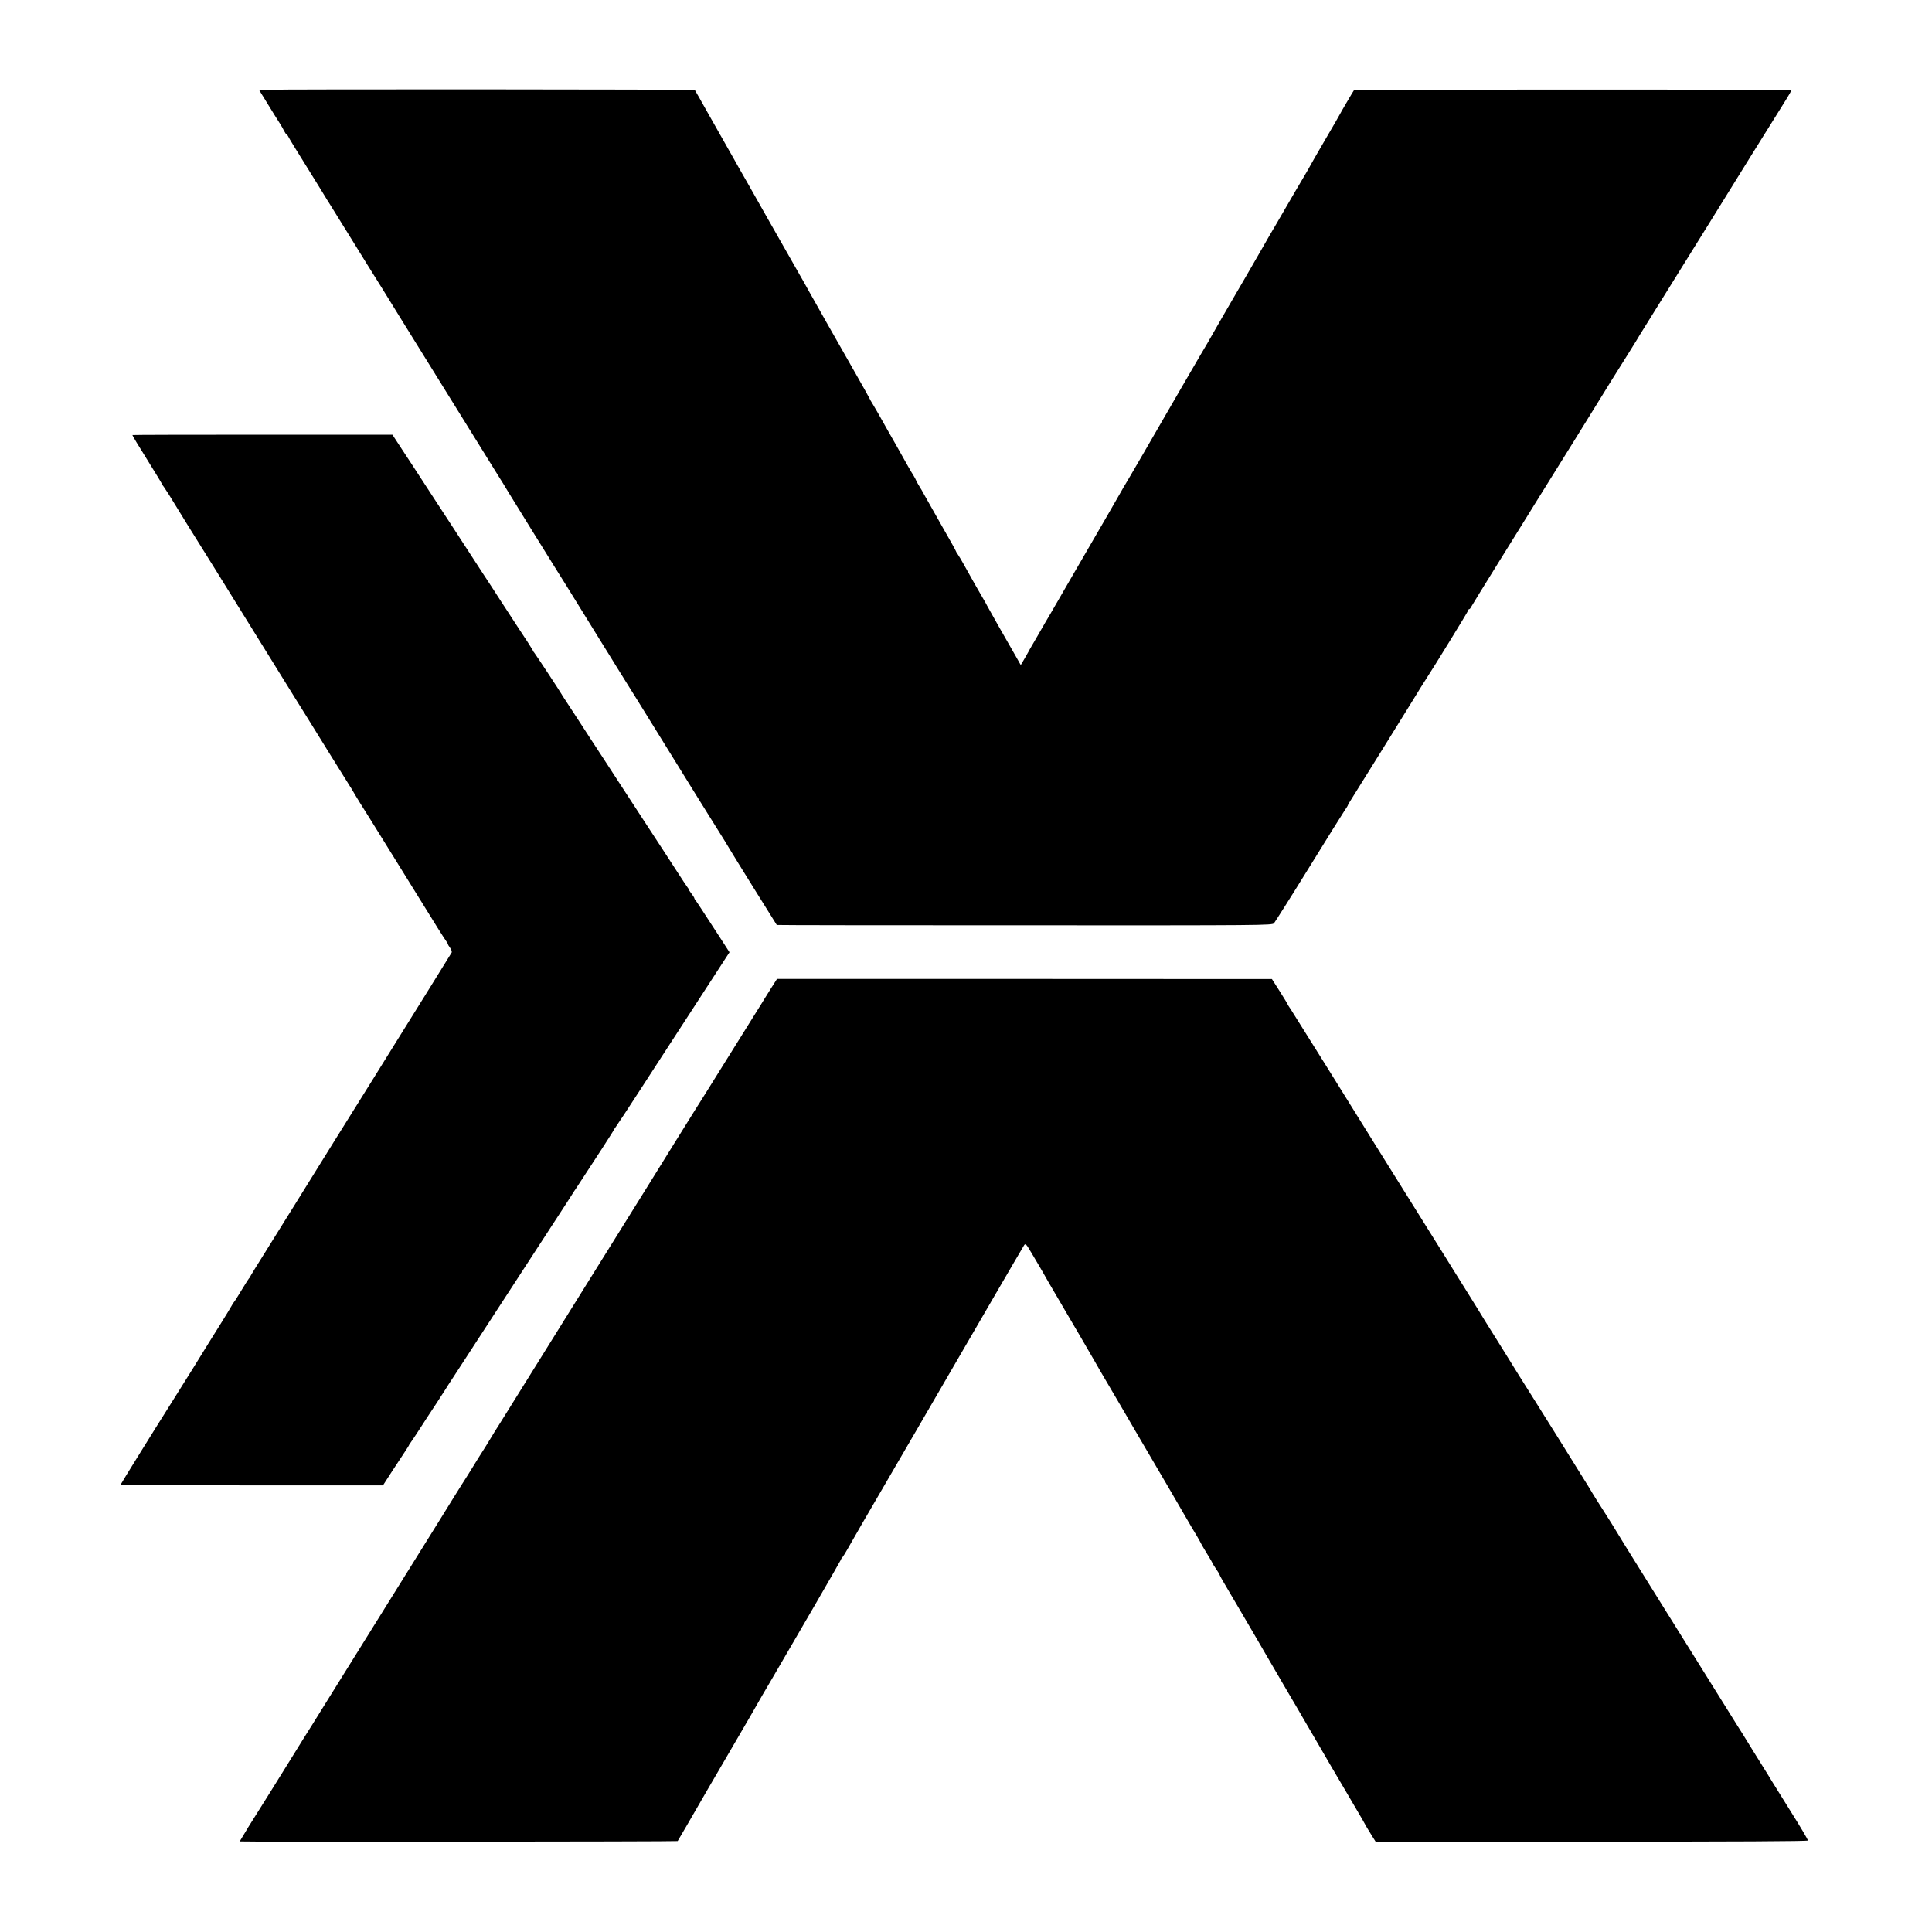 <?xml version="1.0" standalone="no"?>
<!DOCTYPE svg PUBLIC "-//W3C//DTD SVG 20010904//EN"
 "http://www.w3.org/TR/2001/REC-SVG-20010904/DTD/svg10.dtd">
<svg version="1.0" xmlns="http://www.w3.org/2000/svg"
 width="1700pt" height="1700pt" viewBox="0 0 1700 1700"
 preserveAspectRatio="xMidYMid meet">
<g transform="translate(0,1700) scale(0.1,-0.1)"
fill="#000000" stroke="none">
<path d="M2353 16210 l-71 -5 74 -120 c40 -66 87 -141 104 -167 16 -25 35 -58
41 -72 7 -14 15 -26 19 -26 4 0 12 -11 18 -24 5 -12 79 -133 163 -267 83 -134
157 -253 163 -264 6 -11 19 -31 28 -45 9 -14 90 -144 180 -290 90 -146 222
-359 294 -473 71 -114 136 -220 145 -235 21 -34 278 -449 668 -1077 106 -170
198 -319 204 -329 7 -11 28 -45 47 -75 19 -31 40 -65 46 -76 12 -21 380 -615
418 -675 27 -41 63 -100 405 -653 20 -32 45 -73 56 -90 11 -18 42 -68 69 -112
27 -44 64 -102 81 -130 18 -27 150 -241 295 -475 210 -341 478 -772 580 -934
8 -13 27 -44 41 -68 35 -60 410 -662 414 -667 2 -2 983 -3 2180 -3 2117 -1
2177 0 2195 18 9 11 147 228 305 484 158 256 300 484 316 507 16 23 29 44 29
47 0 3 19 36 43 73 51 80 401 644 530 853 49 80 99 161 112 180 69 105 375
603 375 611 0 5 3 9 8 9 4 0 12 9 17 20 6 12 114 187 240 390 127 204 242 389
256 412 14 24 84 135 154 248 147 235 377 606 483 778 39 64 85 137 100 162
94 149 238 379 252 405 15 25 343 553 463 745 19 30 82 132 140 225 186 301
587 947 662 1065 40 63 71 117 69 119 -4 4 -3845 4 -3849 -1 -5 -5 -125 -210
-125 -213 0 -1 -58 -103 -130 -225 -71 -122 -130 -224 -130 -226 0 -2 -26 -47
-58 -101 -32 -54 -103 -174 -157 -268 -54 -93 -119 -206 -146 -250 -26 -45
-58 -101 -72 -126 -29 -51 -222 -385 -237 -409 -13 -21 -199 -344 -233 -405
-16 -27 -44 -75 -62 -105 -18 -30 -90 -154 -160 -275 -70 -121 -144 -249 -165
-285 -21 -36 -104 -180 -185 -320 -81 -140 -151 -259 -155 -265 -4 -5 -18 -30
-32 -55 -14 -25 -76 -133 -138 -240 -62 -107 -194 -334 -293 -505 -195 -337
-225 -390 -244 -420 -7 -11 -15 -27 -20 -35 -4 -8 -31 -55 -60 -104 -29 -49
-53 -90 -53 -91 0 -2 -18 -33 -39 -70 l-39 -67 -39 69 c-70 120 -249 437 -257
453 -4 8 -12 24 -19 35 -21 34 -159 277 -190 335 -17 30 -38 67 -49 82 -10 14
-18 28 -18 31 0 3 -52 97 -116 208 -64 112 -132 233 -152 269 -19 36 -46 82
-59 102 -13 21 -23 40 -23 43 0 3 -11 22 -23 43 -21 32 -53 89 -147 257 -61
108 -75 132 -91 160 -10 17 -30 52 -45 80 -15 27 -44 78 -65 113 -22 35 -39
66 -39 68 0 2 -53 97 -118 211 -184 323 -377 663 -407 718 -23 42 -63 113
-147 260 -123 215 -186 326 -235 413 -14 26 -82 146 -151 267 -69 121 -132
231 -139 245 -8 14 -24 43 -37 65 -37 65 -62 109 -184 325 -63 113 -117 207
-118 208 -4 6 -3681 8 -3761 2z"/>
<path d="M1165 13172 c-2 -2 57 -100 131 -218 74 -119 134 -218 134 -220 0 -3
5 -10 11 -17 5 -7 25 -37 44 -67 137 -224 173 -282 400 -645 50 -80 458 -738
713 -1150 51 -82 98 -157 103 -165 5 -8 90 -145 189 -305 99 -159 185 -297
190 -305 6 -8 16 -25 23 -37 11 -22 115 -190 162 -263 12 -19 93 -150 180
-290 163 -263 288 -464 406 -655 38 -60 73 -115 79 -122 5 -7 10 -15 10 -19 0
-3 9 -19 21 -35 11 -16 17 -34 13 -41 -4 -7 -93 -150 -197 -318 -105 -168
-253 -406 -330 -530 -77 -124 -155 -250 -174 -280 -77 -122 -602 -965 -618
-992 -5 -9 -37 -60 -70 -113 -33 -53 -67 -107 -75 -120 -8 -14 -80 -129 -160
-257 -80 -127 -147 -236 -149 -242 -2 -6 -7 -13 -11 -16 -3 -3 -30 -45 -60
-95 -30 -49 -59 -97 -66 -105 -7 -8 -19 -26 -26 -40 -7 -14 -49 -82 -93 -153
-44 -70 -89 -142 -100 -160 -25 -43 -268 -432 -347 -557 -142 -224 -438 -702
-438 -706 0 -2 520 -4 1155 -4 l1155 0 76 118 c42 64 94 143 115 175 21 32 39
60 39 63 0 3 5 10 11 17 5 7 41 59 78 117 37 58 103 159 147 225 43 66 81 125
84 130 3 6 31 49 63 98 31 48 82 126 114 175 31 48 89 137 128 197 40 61 127
196 195 300 150 231 257 396 460 707 85 131 160 245 165 255 6 9 13 22 18 27
4 6 34 52 66 101 32 50 106 163 165 253 58 90 106 165 106 168 0 3 5 10 11 17
9 11 139 208 229 348 19 30 71 110 116 179 44 69 110 170 146 225 36 55 94
145 130 200 36 55 138 212 226 348 l161 248 -82 127 c-162 249 -206 317 -216
329 -6 7 -11 15 -11 19 0 4 -11 22 -25 40 -14 18 -25 35 -25 39 0 3 -5 11 -11
18 -6 7 -42 62 -81 122 -68 106 -156 240 -316 485 -41 63 -99 151 -127 195
-29 44 -121 186 -205 315 -85 129 -187 287 -228 350 -41 63 -92 141 -113 173
-21 32 -39 59 -39 61 0 4 -227 349 -239 363 -6 7 -11 14 -11 17 0 2 -22 37
-48 78 -46 69 -84 128 -247 378 -37 58 -100 155 -140 215 -126 193 -223 342
-301 463 -42 64 -96 146 -119 182 -23 36 -80 124 -127 195 -46 72 -123 188
-170 260 l-85 130 -1142 0 c-629 0 -1144 -1 -1146 -3z"/>
<path d="M6776 8290 c-33 -53 -66 -105 -72 -116 -13 -21 -444 -712 -503 -806
-20 -32 -57 -90 -82 -130 -25 -40 -111 -178 -190 -305 -79 -128 -178 -287
-219 -353 -259 -416 -532 -853 -1028 -1650 -145 -234 -279 -447 -296 -475 -18
-27 -43 -68 -56 -90 -13 -22 -39 -65 -58 -95 -50 -78 -73 -115 -122 -195 -23
-38 -62 -99 -85 -135 -23 -36 -55 -87 -72 -115 -16 -27 -75 -122 -130 -210
-55 -88 -152 -243 -215 -345 -266 -428 -602 -967 -623 -1000 -12 -19 -75 -120
-140 -225 -64 -104 -128 -206 -140 -225 -13 -19 -109 -174 -215 -345 -106
-170 -224 -361 -264 -423 -39 -62 -75 -120 -81 -129 -5 -10 -25 -41 -42 -70
-18 -30 -33 -54 -33 -56 0 -5 3849 -2 3853 3 3 4 150 256 215 370 11 19 81
141 157 270 283 486 299 512 374 645 13 22 54 92 91 155 194 331 600 1032 600
1037 0 4 6 14 14 22 7 9 26 38 41 66 15 27 73 128 129 225 109 185 778 1338
1177 2025 131 226 244 418 251 429 12 16 18 10 68 -75 30 -51 60 -101 65 -110
6 -9 20 -34 32 -55 11 -22 65 -113 118 -204 54 -91 106 -181 117 -200 11 -19
50 -86 87 -148 78 -133 75 -128 126 -217 49 -87 31 -55 220 -377 88 -150 165
-282 171 -293 6 -11 64 -110 129 -220 65 -110 123 -209 129 -220 9 -16 106
-182 211 -363 6 -9 27 -45 48 -80 20 -35 37 -65 37 -67 0 -2 23 -40 50 -85 28
-45 50 -84 50 -86 0 -3 14 -25 30 -49 17 -24 30 -46 30 -49 0 -5 38 -73 100
-176 5 -8 29 -49 53 -90 24 -41 90 -153 146 -249 56 -96 113 -193 125 -215 13
-23 86 -147 161 -276 76 -129 146 -248 155 -265 10 -16 63 -108 119 -204 56
-96 113 -193 125 -215 13 -23 74 -126 136 -231 61 -104 122 -208 135 -230 12
-22 31 -56 42 -75 11 -19 33 -55 49 -80 l29 -46 1900 1 c1257 0 1901 3 1903
10 2 6 -68 124 -155 262 -87 139 -163 261 -168 270 -6 10 -17 29 -26 43 -9 14
-69 111 -134 215 -64 105 -127 206 -140 225 -12 19 -130 208 -262 420 -132
212 -368 590 -524 840 -156 250 -287 461 -291 470 -4 8 -47 76 -94 150 -48 74
-93 146 -101 160 -8 14 -22 37 -31 52 -183 295 -435 698 -467 748 -50 78 -262
417 -278 445 -7 10 -30 49 -53 85 -100 159 -160 256 -169 272 -5 9 -36 59 -68
110 -32 51 -103 165 -158 253 -54 88 -104 167 -109 175 -10 15 -522 835 -590
945 -167 271 -709 1139 -731 1172 -16 23 -29 44 -29 46 0 3 -31 54 -69 114
l-69 108 -2177 1 -2178 0 -61 -96z"/>
</g>
</svg>
